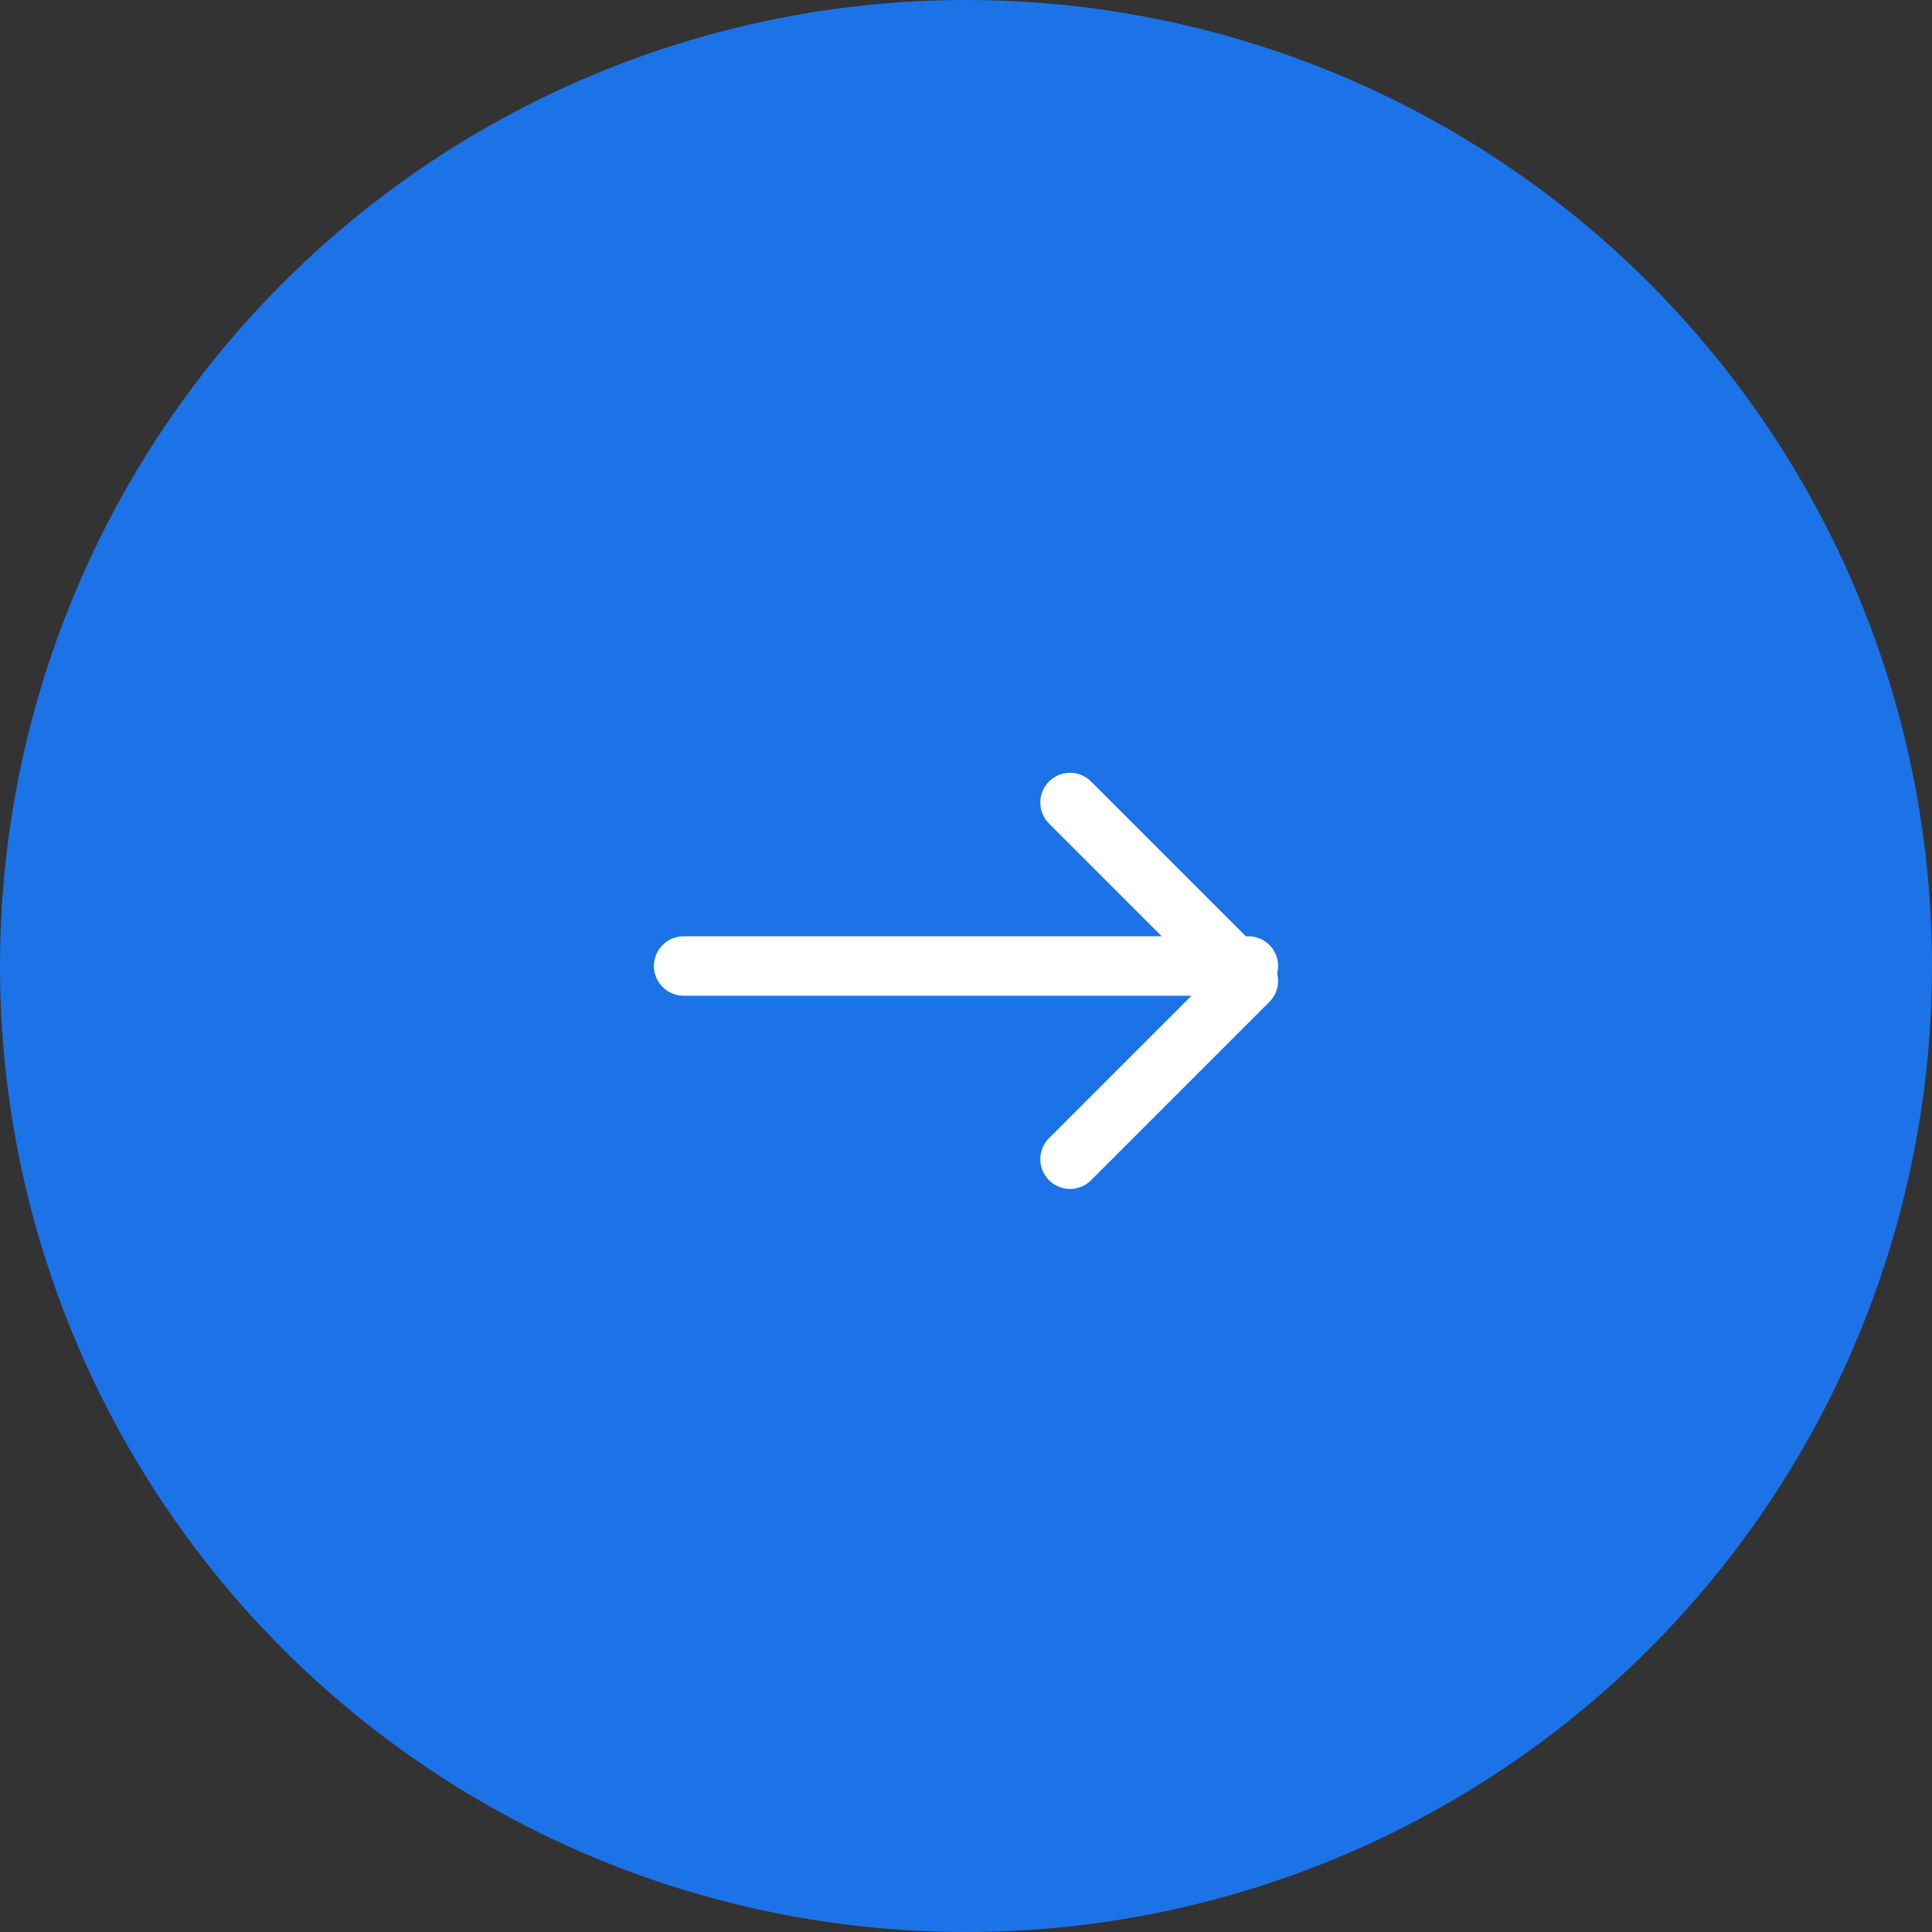 <svg xmlns="http://www.w3.org/2000/svg" width="65" height="65" viewBox="0 0 65 65"><rect x="0" y="0" width="65" height="65" fill="#333333" stroke="none"/><defs><style>.a{fill:#1c73e7;}.b{fill:none;stroke:#fff;stroke-linecap:round;stroke-linejoin:round;stroke-miterlimit:10;stroke-width:2px;}</style></defs><circle class="a" cx="32.5" cy="32.5" r="32.5"/><g transform="translate(23 27)"><path class="b" d="M0,.5H19" transform="translate(0 5)"/><path class="b" d="M0,0,6,6,0,12" transform="translate(13)"/></g></svg>